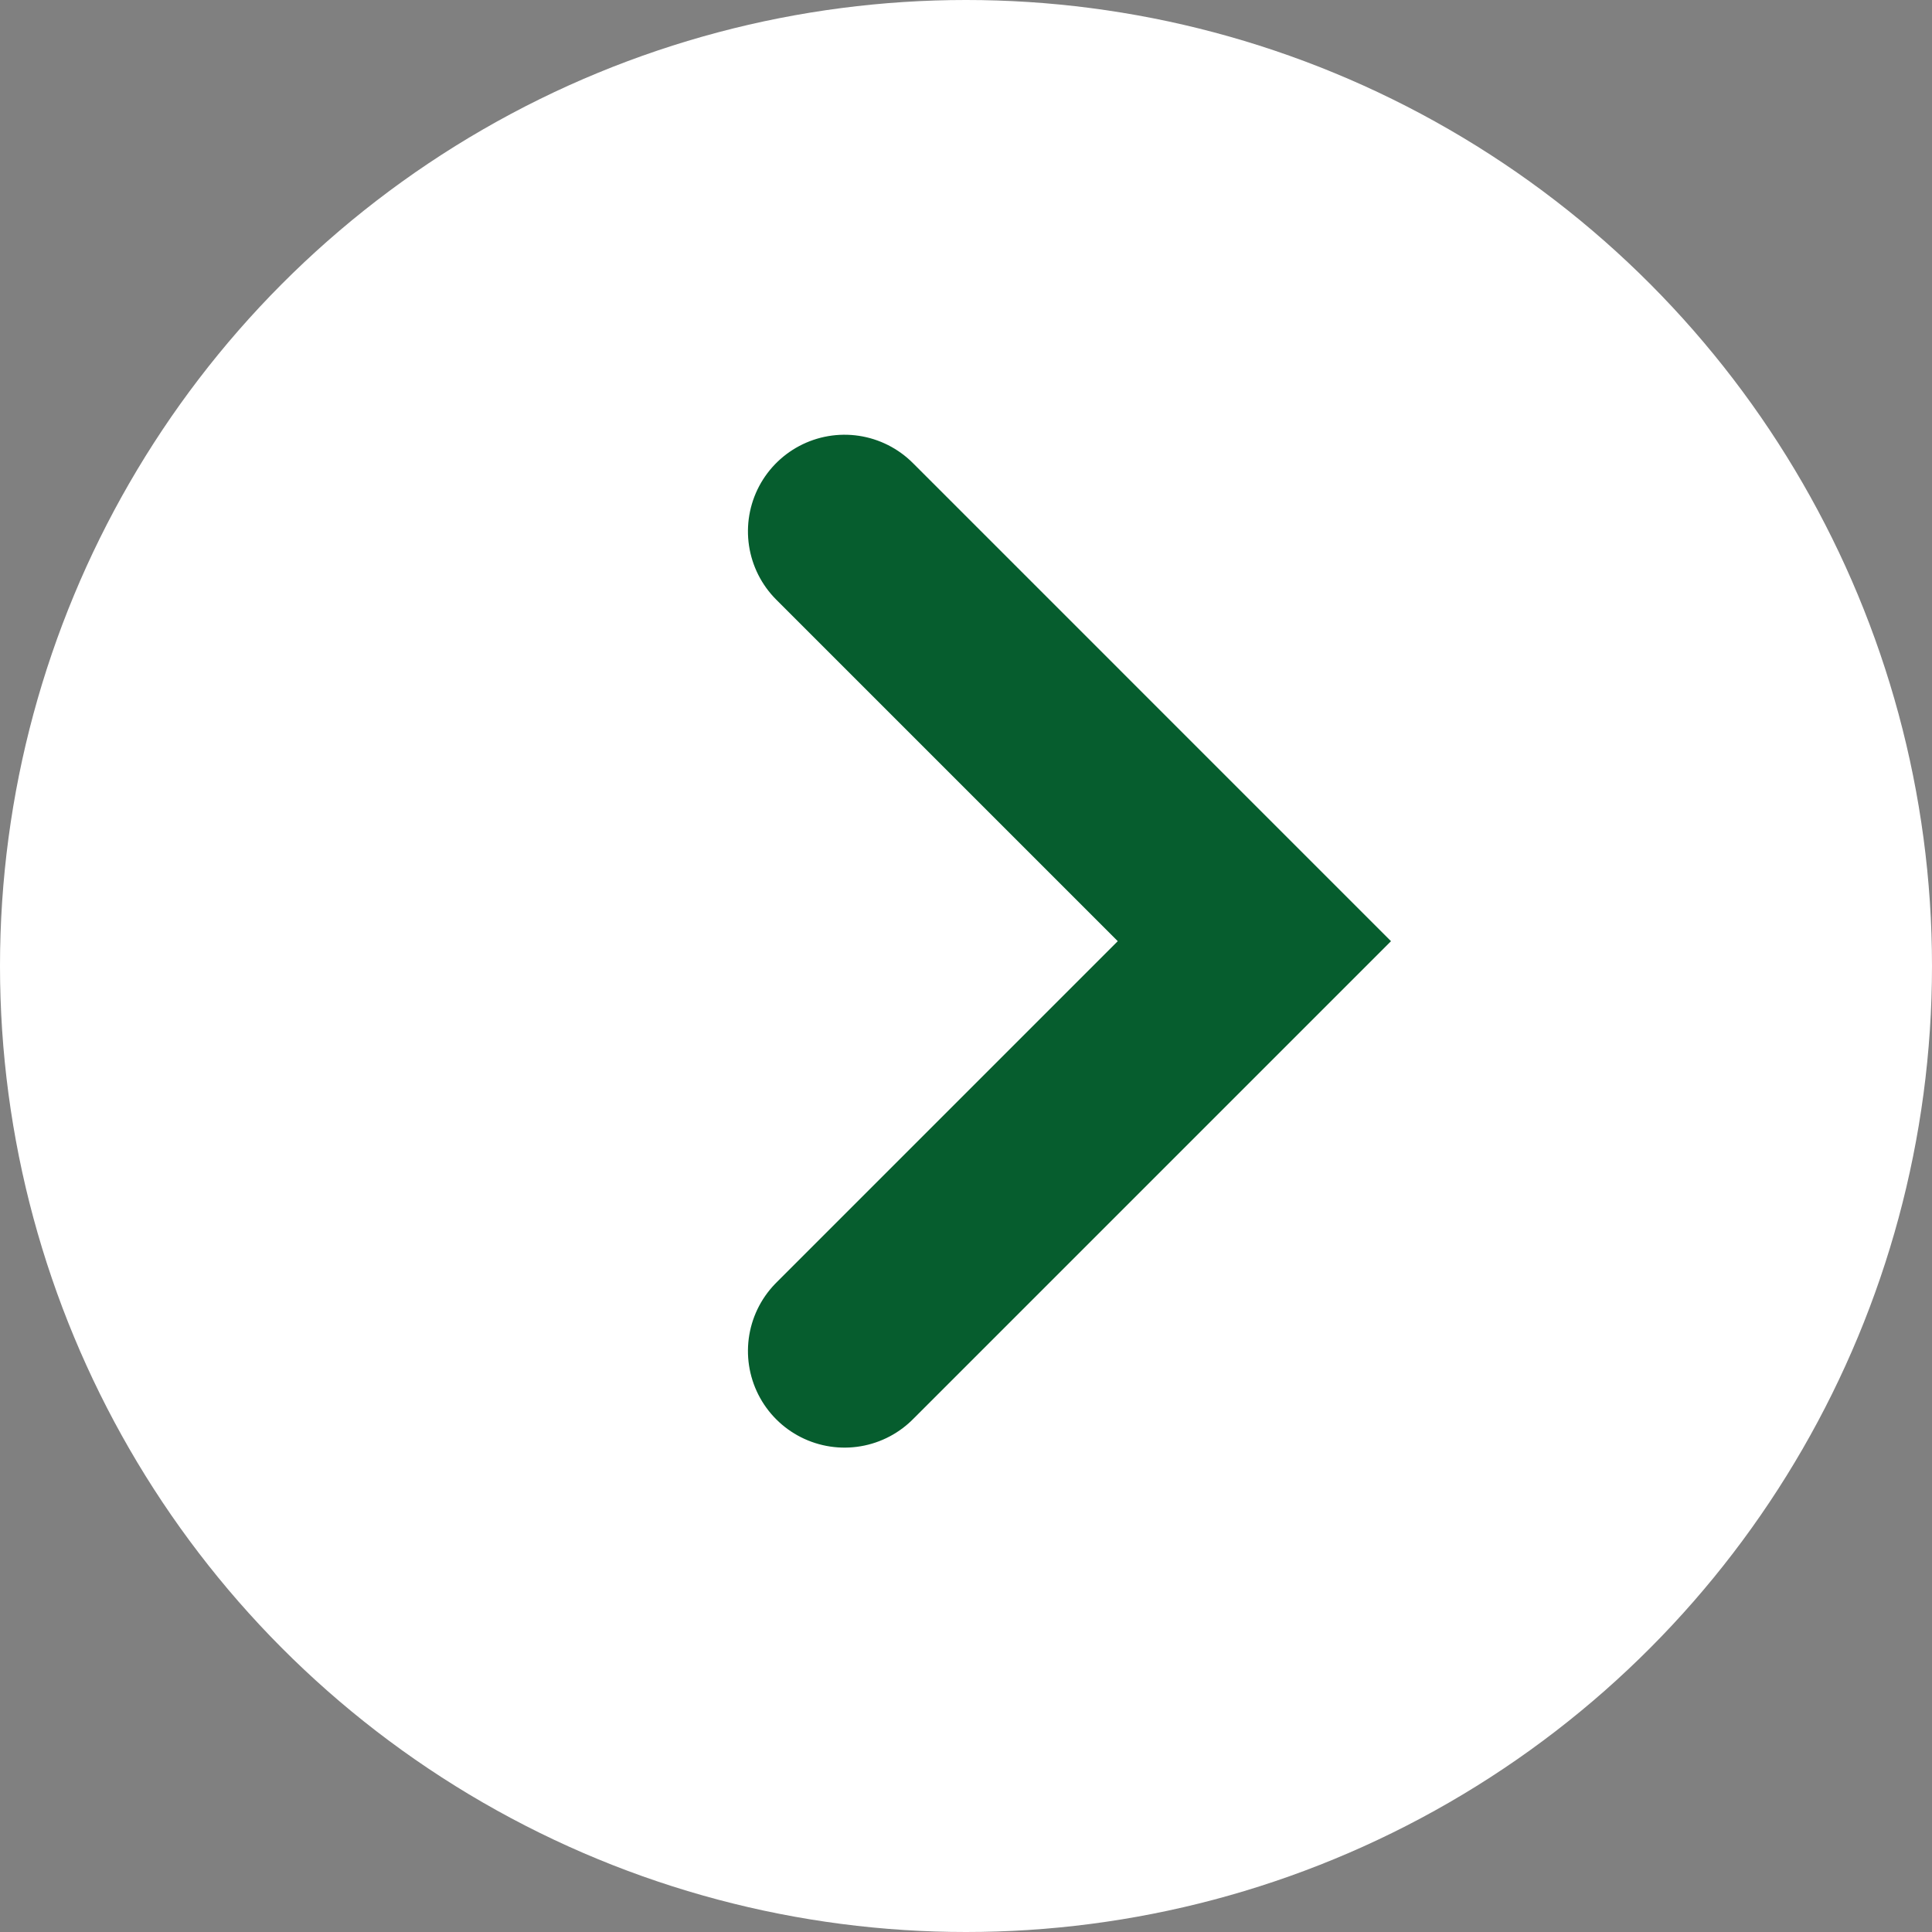 <svg xmlns="http://www.w3.org/2000/svg" width="20" height="20" viewBox="0 0 20 20"><rect x="0" y="0" width="20" height="20" fill="#808080" stroke="none"/><circle cx="10" cy="10" r="10" fill="#fff"/><path d="M6,0V6H0" transform="translate(4.5 9.743) rotate(-45)" fill="none" stroke="#065d2e" stroke-linecap="round" stroke-width="2"/></svg>